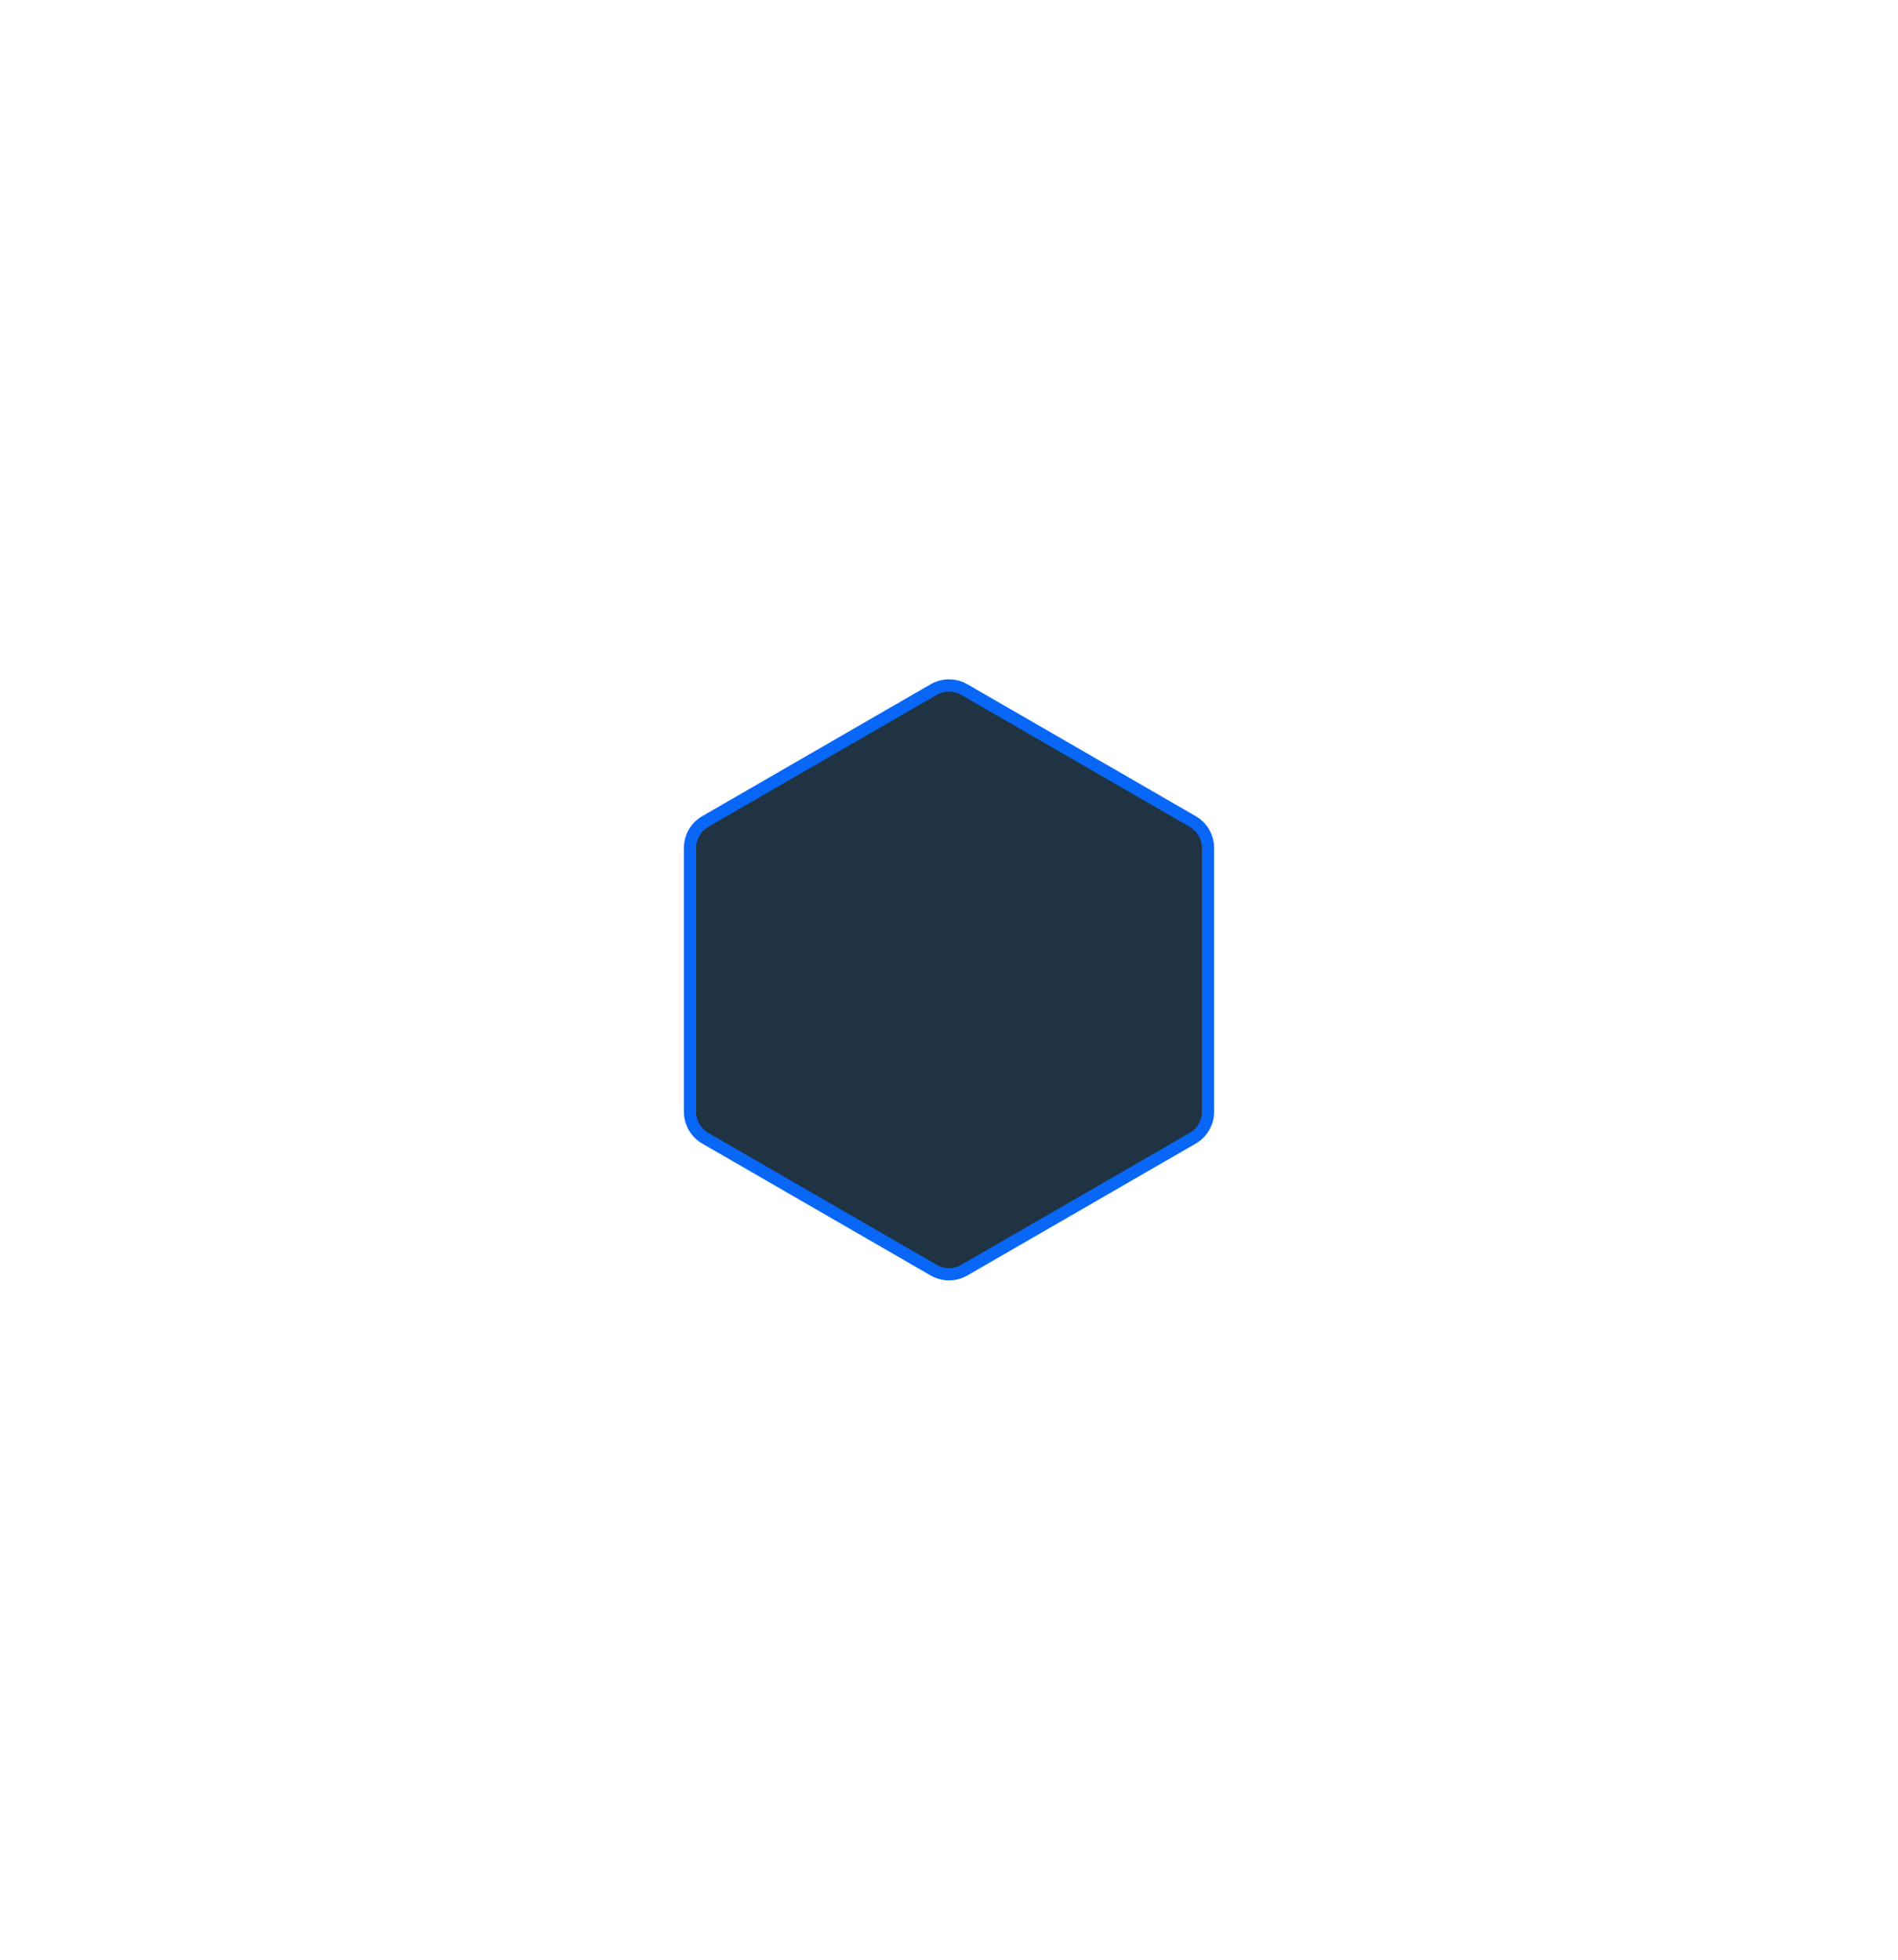   <svg
      width="310"
      height="320"
      viewBox="0 0 310 320"
      fill="none"
      xmlns="http://www.w3.org/2000/svg"
    >
      <g opacity="0.5" filter="url(#filter0_f_847_103151)">
        <path
          d="M155 120L189.641 140V180L155 200L120.359 180V140L155 120Z"
          fill="url(#paint0_linear_847_103151)"
        />
      </g>
      <path
        d="M152.5 112.598C154.047 111.705 155.953 111.705 157.5 112.598L194.801 134.134C196.348 135.027 197.301 136.678 197.301 138.464V181.536C197.301 183.322 196.348 184.973 194.801 185.866L157.5 207.402C155.953 208.295 154.047 208.295 152.5 207.402L115.199 185.866C113.652 184.973 112.699 183.322 112.699 181.536V138.464C112.699 136.678 113.652 135.027 115.199 134.134L152.5 112.598Z"
        fill="#1F3343"
        stroke="#0867F7"
        stroke-width="2"
      />
      <defs>
        <filter
          id="filter0_f_847_103151"
          x="0.359"
          y="0"
          width="309.281"
          height="320"
          filterUnits="userSpaceOnUse"
          color-interpolation-filters="sRGB"
        >
          <feFlood flood-opacity="0" result="BackgroundImageFix" />
          <feBlend
            mode="normal"
            in="SourceGraphic"
            in2="BackgroundImageFix"
            result="shape"
          />
          <feGaussianBlur
            stdDeviation="60"
            result="effect1_foregroundBlur_847_103151"
          />
        </filter>
        <filter
          id="filter1_dd_847_103151"
          x="141.71"
          y="147.646"
          width="24.561"
          height="37.447"
          filterUnits="userSpaceOnUse"
          color-interpolation-filters="sRGB"
        >
          <feFlood flood-opacity="0" result="BackgroundImageFix" />
          <feColorMatrix
            in="SourceAlpha"
            type="matrix"
            values="0 0 0 0 0 0 0 0 0 0 0 0 0 0 0 0 0 0 127 0"
            result="hardAlpha"
          />
          <feOffset dy="2.375" />
          <feGaussianBlur stdDeviation="1.401" />
          <feColorMatrix
            type="matrix"
            values="0 0 0 0 1 0 0 0 0 1 0 0 0 0 1 0 0 0 0.09 0"
          />
          <feBlend
            mode="normal"
            in2="BackgroundImageFix"
            result="effect1_dropShadow_847_103151"
          />
          <feColorMatrix
            in="SourceAlpha"
            type="matrix"
            values="0 0 0 0 0 0 0 0 0 0 0 0 0 0 0 0 0 0 127 0"
            result="hardAlpha"
          />
          <feOffset dy="6.006" />
          <feGaussianBlur stdDeviation="3.543" />
          <feColorMatrix
            type="matrix"
            values="0 0 0 0 1 0 0 0 0 1 0 0 0 0 1 0 0 0 0.129 0"
          />
          <feBlend
            mode="normal"
            in2="effect1_dropShadow_847_103151"
            result="effect2_dropShadow_847_103151"
          />
          <feBlend
            mode="normal"
            in="SourceGraphic"
            in2="effect2_dropShadow_847_103151"
            result="shape"
          />
        </filter>
        <linearGradient
          id="paint0_linear_847_103151"
          x1="155"
          y1="120"
          x2="155"
          y2="200"
          gradientUnits="userSpaceOnUse"
        >
          <stop stop-color="#4F87F1" />
          <stop offset="1" stop-color="#0F6AF6" />
        </linearGradient>
        <linearGradient
          id="paint1_linear_847_103151"
          x1="128.664"
          y1="152.92"
          x2="156.375"
          y2="187.237"
          gradientUnits="userSpaceOnUse"
        >
          <stop stop-color="#5B8DEF" />
          <stop offset="1" stop-color="#0063F7" />
        </linearGradient>
      </defs>
    </svg>